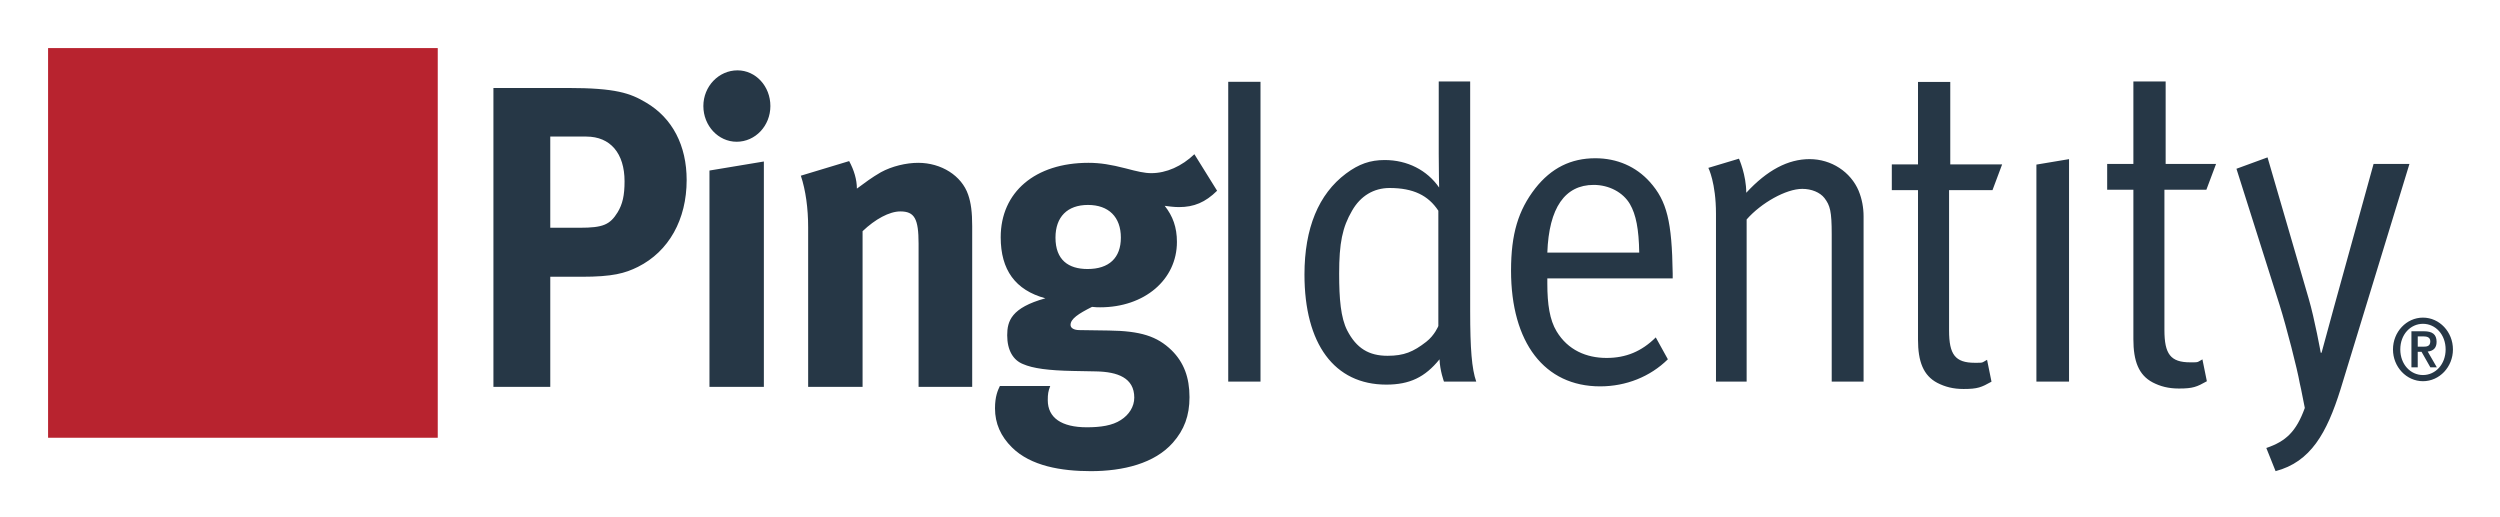 <svg xmlns="http://www.w3.org/2000/svg" role="img" viewBox="-2.50 -2.50 130.00 26.88"><title>Ping Identity/Shocard logo</title><g fill="none" fill-rule="evenodd"><path fill="#B8232F" d="M0 20.263h20.263V0H0z"/><path fill="#263746" d="M103.393 6.059l1.697-.284v11.567h-1.697V6.059zm6.657 1.306v7.294c0 1.25.315 1.682 1.342 1.682.462 0 .34.005.634-.154l.231 1.137c-.526.294-.719.379-1.453.379-.545 0-.964-.112-1.363-.317-.733-.386-1.005-1.113-1.005-2.25V7.365h-1.363V6.025h1.363V1.737h1.678v4.288h2.621l-.503 1.34h-2.182zm13.444 9.637c-.652 0-1.179-.559-1.179-1.332 0-.774.527-1.332 1.179-1.332.652 0 1.179.558 1.179 1.332 0 .773-.527 1.332-1.179 1.332zm0-2.986c-.858 0-1.559.742-1.559 1.654 0 .911.701 1.652 1.559 1.652.86 0 1.559-.742 1.559-1.652 0-.911-.699-1.654-1.559-1.654zm-.271 1.512v-.536h.293c.169 0 .359.036.359.256 0 .252-.168.28-.363.28h-.289zm.98-.252c0-.394-.229-.55-.653-.55h-.656v1.874h.328v-.807h.198l.458.807h.337l-.474-.82c.289-.029.462-.184.462-.504zm-1.412-9.252l-3.585 11.724c-.713 2.274-1.552 3.773-3.376 4.251l-.482-1.204c1.021-.347 1.556-.851 2.002-2.082-.168-.893-.262-1.281-.262-1.281-.125-.727-.692-2.933-1.048-4.068l-2.245-7.089 1.616-.592 2.139 7.34c.314 1.07.628 2.818.628 2.818h.043s.397-1.454.65-2.385l2.054-7.431h1.867zM72.293 14.455s-.189.477-.629.819c-.672.522-1.154.727-2.012.727-.965 0-1.616-.386-2.097-1.318-.336-.658-.419-1.636-.419-2.954 0-1.59.167-2.408.671-3.272.44-.772 1.132-1.181 1.951-1.181 1.235 0 2.013.387 2.536 1.181v5.999zm1.657-12.718h-1.636v3.767c0 .817.021 1.749.021 1.749-.628-.909-1.657-1.431-2.83-1.431-.756 0-1.342.204-2.014.704-1.426 1.067-2.159 2.84-2.159 5.248 0 3.612 1.552 5.726 4.255 5.726 1.217 0 2.015-.385 2.768-1.316.021.589.231 1.159.231 1.159h1.678c-.232-.66-.315-1.705-.315-3.658V1.737zM98.914 6.048h2.697l-.502 1.34h-2.258v7.294c0 1.251.314 1.683 1.342 1.683.462 0 .34.005.634-.155l.231 1.137c-.526.294-.719.38-1.453.38-.545 0-.963-.113-1.363-.317-.733-.386-1.006-1.114-1.006-2.251V7.388h-1.362V6.048h1.362V1.76h1.678V6.048zm-4.76 1.386c.168.409.252.863.252 1.319v8.59h-1.657V9.684c0-1.205-.084-1.499-.378-1.886-.23-.295-.671-.477-1.153-.477-.84 0-2.138.729-2.893 1.591v8.432h-1.594V8.616c0-1.614-.397-2.387-.397-2.387l1.592-.478s.379.839.379 1.773c1.088-1.181 2.178-1.75 3.291-1.75 1.133 0 2.139.66 2.559 1.659zm-16.193 3.203c.082-2.341.922-3.522 2.41-3.522.798 0 1.531.387 1.887 1.0.315.545.462 1.296.482 2.522h-4.779zm2.494-4.908c-1.259 0-2.286.501-3.124 1.568-.88 1.138-1.257 2.364-1.257 4.273 0 3.75 1.739 6.021 4.633 6.021 1.342 0 2.601-.499 3.522-1.408l-.629-1.138c-.733.728-1.55 1.068-2.558 1.068-1.049 0-2.013-.408-2.6-1.385-.357-.589-.481-1.409-.481-2.476v-.274h6.519v-.25c-.041-2.703-.294-3.771-1.193-4.772-.714-.794-1.7-1.227-2.832-1.227zM61.368 17.342h1.678V1.753h-1.678v15.589zM59.607 5.518l1.182 1.901c-.613.604-1.203.85-1.984.85-.275 0-.571-.044-.74-.066.422.535.635 1.117.635 1.877 0 1.967-1.691 3.4-3.992 3.4-.127 0-.212 0-.422-.023-.717.359-1.118.627-1.118.939 0 .157.168.269.464.269l1.521.022c1.646.022 2.511.29 3.272 1.029.633.626.929 1.408.929 2.438 0 .962-.275 1.699-.867 2.369C57.538 21.598 55.911 22 54.222 22c-1.54 0-3.124-.268-4.095-1.23-.591-.581-.887-1.253-.887-2.034 0-.626.147-.941.253-1.163h2.619c-.106.269-.128.424-.128.737 0 .918.72 1.409 2.029 1.409.717 0 1.33-.088 1.773-.38.422-.268.696-.692.696-1.162 0-1.028-.865-1.342-1.985-1.364l-1.203-.023c-1.266-.023-2.089-.134-2.597-.358-.508-.201-.823-.714-.823-1.497 0-.737.21-1.432 1.985-1.923-1.563-.426-2.323-1.477-2.323-3.176 0-2.348 1.795-3.869 4.56-3.869.612 0 1.161.089 1.943.29.59.156.971.247 1.33.247.781 0 1.583-.358 2.239-.985zm-17.951.359c.254.47.402.961.402 1.431.422-.314.781-.582 1.246-.85.57-.312 1.31-.491 1.942-.491 1.204 0 2.26.67 2.597 1.655.148.424.211.916.211 1.632v8.364h-2.788V10.17c0-1.297-.21-1.676-.95-1.676-.569 0-1.308.403-1.962 1.028v8.096H39.524V9.32c0-.984-.127-1.923-.38-2.684l2.512-.759zm-4.435.021v11.72h-2.829V6.368l2.829-.47zm-10.2-3.823c2.491 0 3.252.268 4.076.76 1.371.805 2.109 2.236 2.109 4.026 0 2.057-.928 3.712-2.532 4.516-.676.335-1.31.515-2.935.515h-1.625v5.725h-2.956V2.075zM54.074 8.157c-1.076 0-1.689.627-1.689 1.7 0 1.163.676 1.632 1.668 1.632 1.12 0 1.732-.581 1.732-1.632 0-1.073-.633-1.7-1.711-1.7zM27.992 4.601h-1.878V9.343h1.541c1.203 0 1.563-.157 1.963-.805.255-.424.359-.872.359-1.61 0-1.453-.739-2.326-1.985-2.326zm7.857-3.443c.95 0 1.711.828 1.711 1.856 0 1.028-.782 1.857-1.754 1.857-.949 0-1.731-.828-1.731-1.857 0-1.028.803-1.856 1.774-1.856z"/></g></svg>